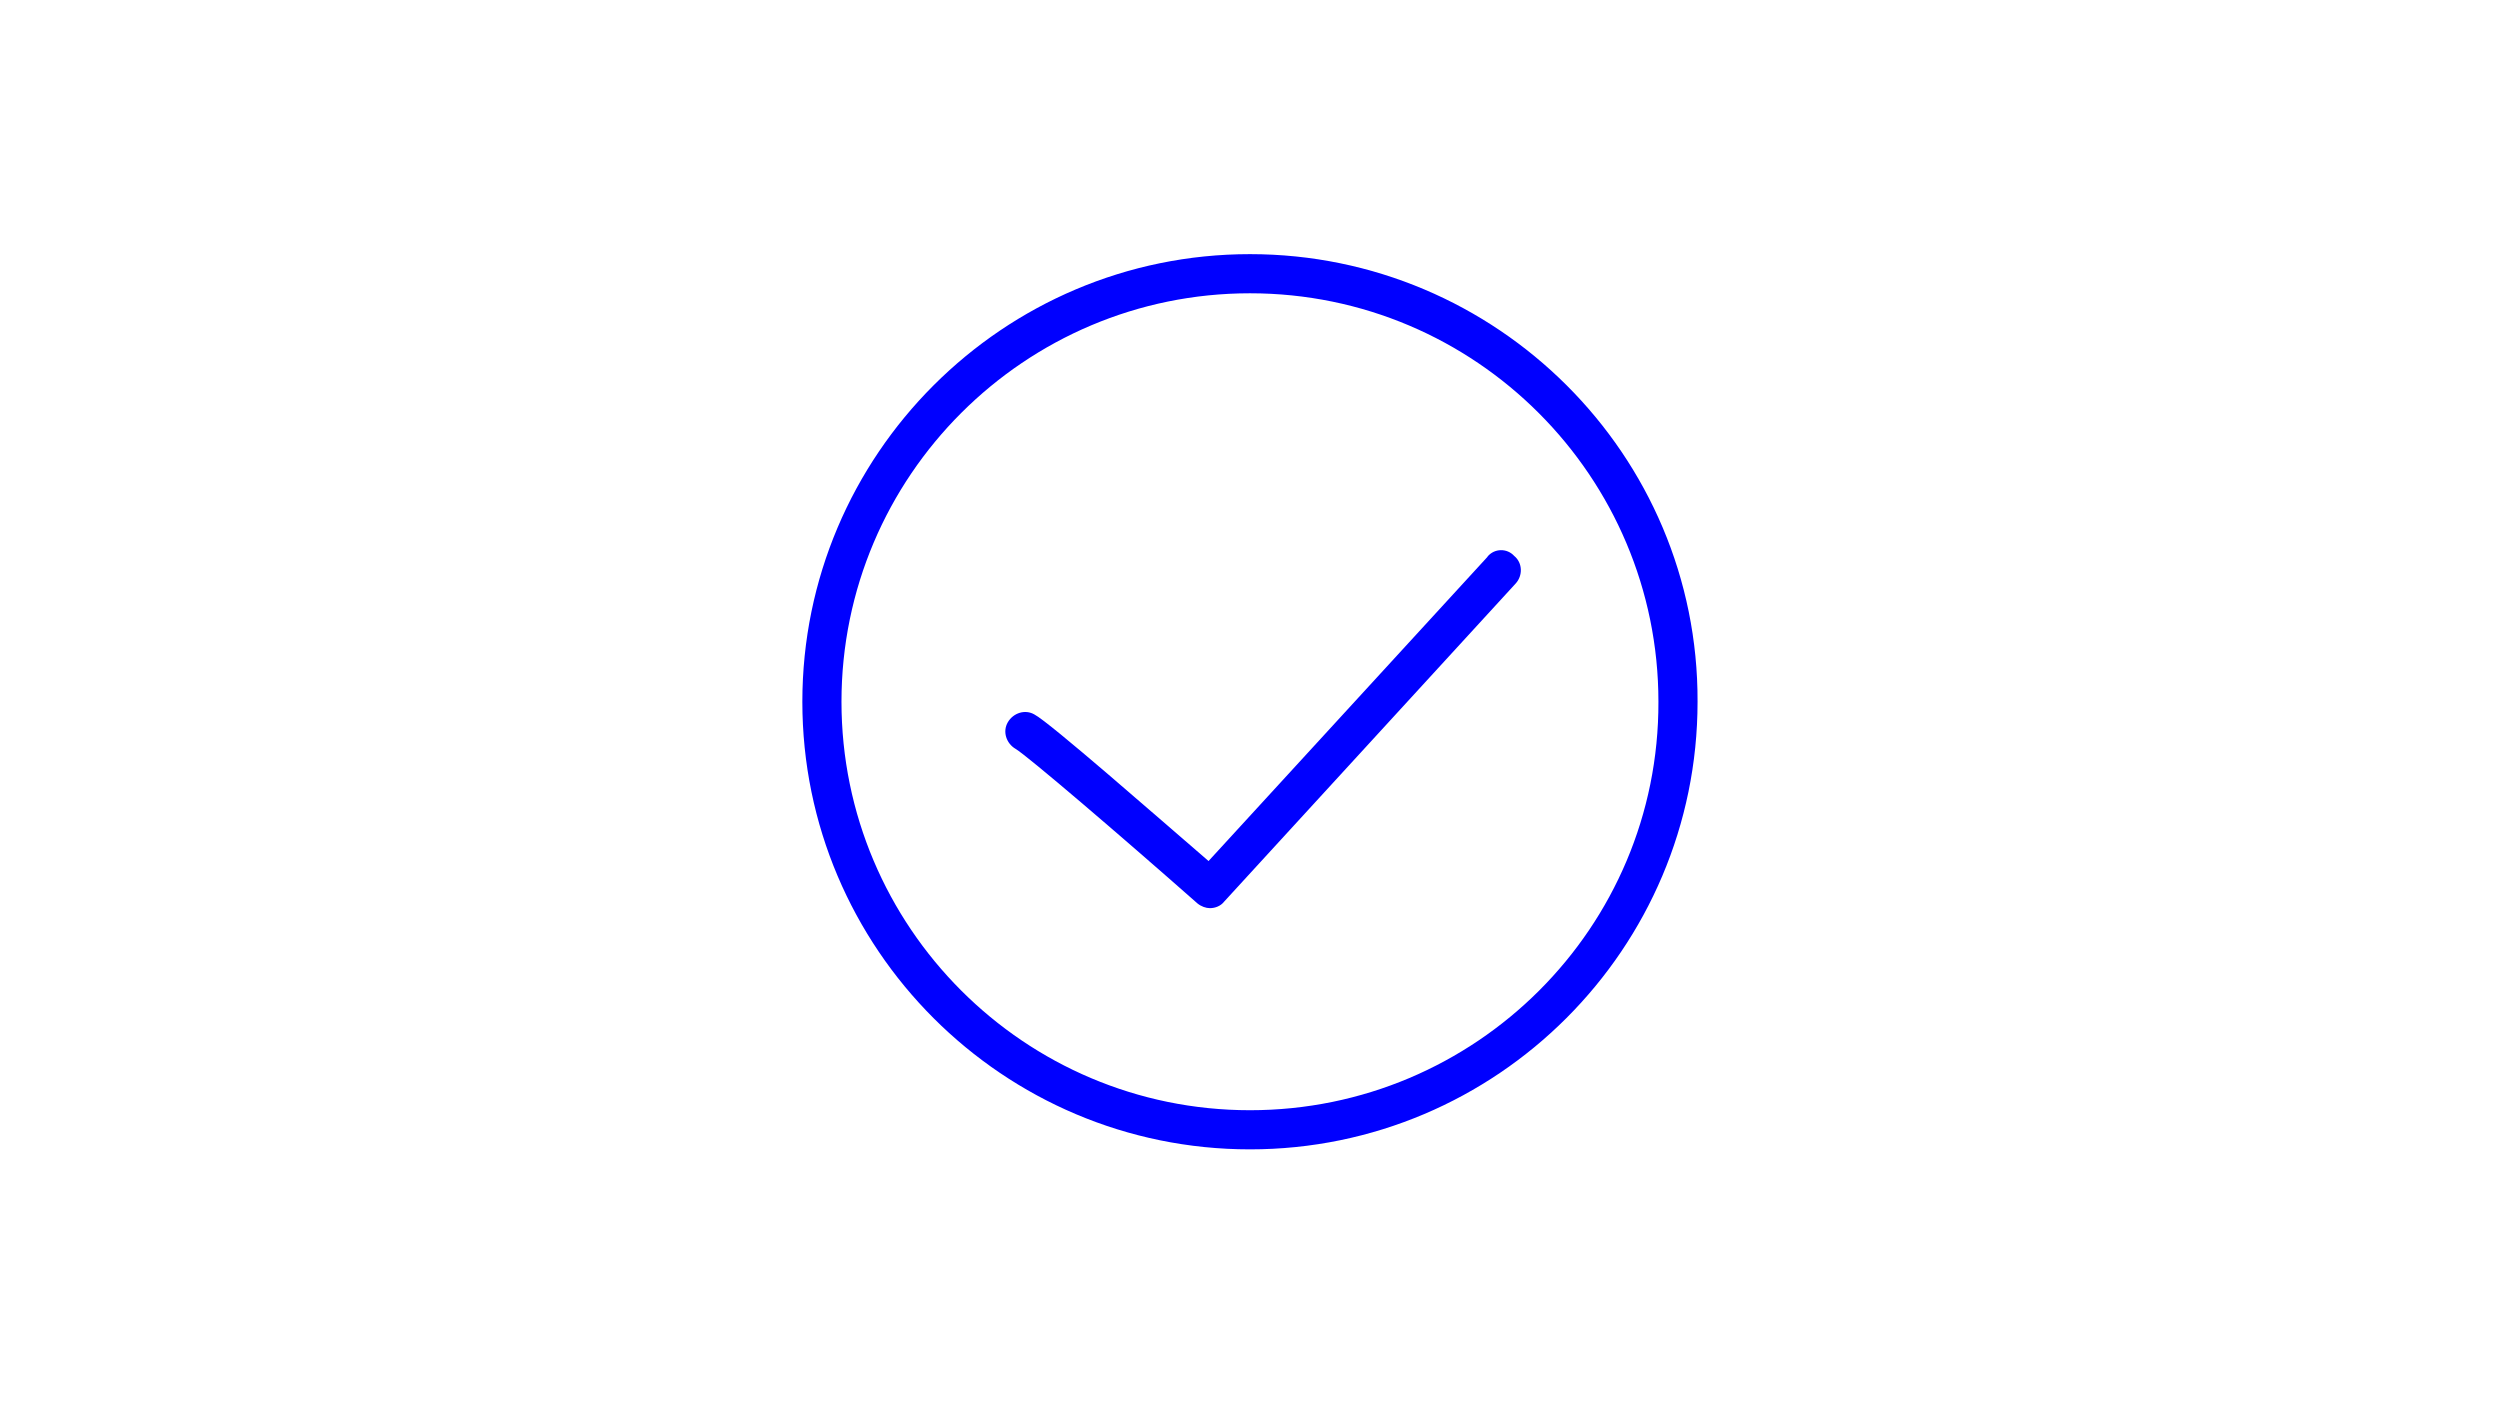 <svg xmlns="http://www.w3.org/2000/svg" xmlns:xlink="http://www.w3.org/1999/xlink" width="1280" zoomAndPan="magnify" viewBox="0 0 960 540" height="720" preserveAspectRatio="xMidYMid meet" version="1.0"><defs><clipPath id="8f0aaa64da"><path d="M 386 211 L 584.426 211 L 584.426 349 L 386 349 Z M 386 211 " clip-rule="nonzero"/></clipPath><clipPath id="76608a59e7"><path d="M 571.211 213.812 L 464.078 330.641 C 444.504 313.777 403 277.34 397.23 274.367 C 393.648 272.27 389.105 273.754 387.008 277.34 C 384.91 280.922 386.395 285.465 389.977 287.562 C 394.523 290.27 429.387 320.066 459.797 346.895 C 461.281 348.117 463.117 348.73 464.602 348.73 C 466.699 348.73 468.797 347.855 470.02 346.281 L 582.047 224.035 C 584.754 221.062 584.754 216.172 581.434 213.461 C 578.727 210.488 573.918 210.488 571.211 213.723 Z M 571.211 213.812 " clip-rule="nonzero"/></clipPath><clipPath id="84b92eb740"><path d="M 0 0 L 198.426 0 L 198.426 137.793 L 0 137.793 Z M 0 0 " clip-rule="nonzero"/></clipPath><clipPath id="edca487ef0"><path d="M 185.211 2.812 L 78.078 119.641 C 58.504 102.777 17 66.34 11.23 63.367 C 7.648 61.27 3.105 62.754 1.008 66.34 C -1.09 69.922 0.395 74.465 3.977 76.562 C 8.523 79.27 43.387 109.066 73.797 135.895 C 75.281 137.117 77.117 137.73 78.602 137.73 C 80.699 137.73 82.797 136.855 84.02 135.281 L 196.047 13.035 C 198.754 10.062 198.754 5.172 195.434 2.461 C 192.727 -0.512 187.918 -0.512 185.211 2.723 Z M 185.211 2.812 " clip-rule="nonzero"/></clipPath><clipPath id="f286f275d9"><rect x="0" width="199" y="0" height="138"/></clipPath><clipPath id="5b50bfd75e"><path d="M 308 97 L 652 97 L 652 442 L 308 442 Z M 308 97 " clip-rule="nonzero"/></clipPath><clipPath id="369eaf4331"><path d="M 479.984 97.59 C 385.172 97.59 308.102 174.664 308.102 269.473 C 308.102 364.285 385.172 441.355 479.984 441.355 C 574.793 441.355 651.863 364.285 651.863 269.473 C 652.215 174.664 574.793 97.59 479.984 97.59 Z M 479.984 426.324 C 393.297 426.324 323.129 355.895 323.129 269.473 C 323.129 182.789 393.562 112.621 479.984 112.621 C 566.668 112.621 636.836 183.051 636.836 269.473 C 637.098 356.156 566.668 426.324 479.984 426.324 Z M 479.984 426.324 " clip-rule="nonzero"/></clipPath><clipPath id="258a5c5c1b"><path d="M 0 0.5 L 344 0.5 L 344 344.504 L 0 344.504 Z M 0 0.5 " clip-rule="nonzero"/></clipPath><clipPath id="66d98c05d4"><path d="M 171.984 0.59 C 77.172 0.59 0.102 77.664 0.102 172.473 C 0.102 267.285 77.172 344.355 171.984 344.355 C 266.793 344.355 343.863 267.285 343.863 172.473 C 344.215 77.664 266.793 0.59 171.984 0.59 Z M 171.984 329.324 C 85.297 329.324 15.129 258.895 15.129 172.473 C 15.129 85.789 85.562 15.621 171.984 15.621 C 258.668 15.621 328.836 86.051 328.836 172.473 C 329.098 259.156 258.668 329.324 171.984 329.324 Z M 171.984 329.324 " clip-rule="nonzero"/></clipPath><clipPath id="6fe7af6811"><rect x="0" width="344" y="0" height="345"/></clipPath></defs><g clip-path="url(#8f0aaa64da)"><g clip-path="url(#76608a59e7)"><g transform="matrix(1, 0, 0, 1, 386, 211)"><g clip-path="url(#f286f275d9)"><g clip-path="url(#84b92eb740)"><g clip-path="url(#edca487ef0)"><rect x="-597.2" width="1382.4" fill="#0000ff" height="777.6" y="-329.8" fill-opacity="1"/></g></g></g></g></g></g><g clip-path="url(#5b50bfd75e)"><g clip-path="url(#369eaf4331)"><g transform="matrix(1, 0, 0, 1, 308, 97)"><g clip-path="url(#6fe7af6811)"><g clip-path="url(#258a5c5c1b)"><g clip-path="url(#66d98c05d4)"><rect x="-519.2" width="1382.4" fill="#0000ff" height="777.6" y="-215.8" fill-opacity="1"/></g></g></g></g></g></g></svg>